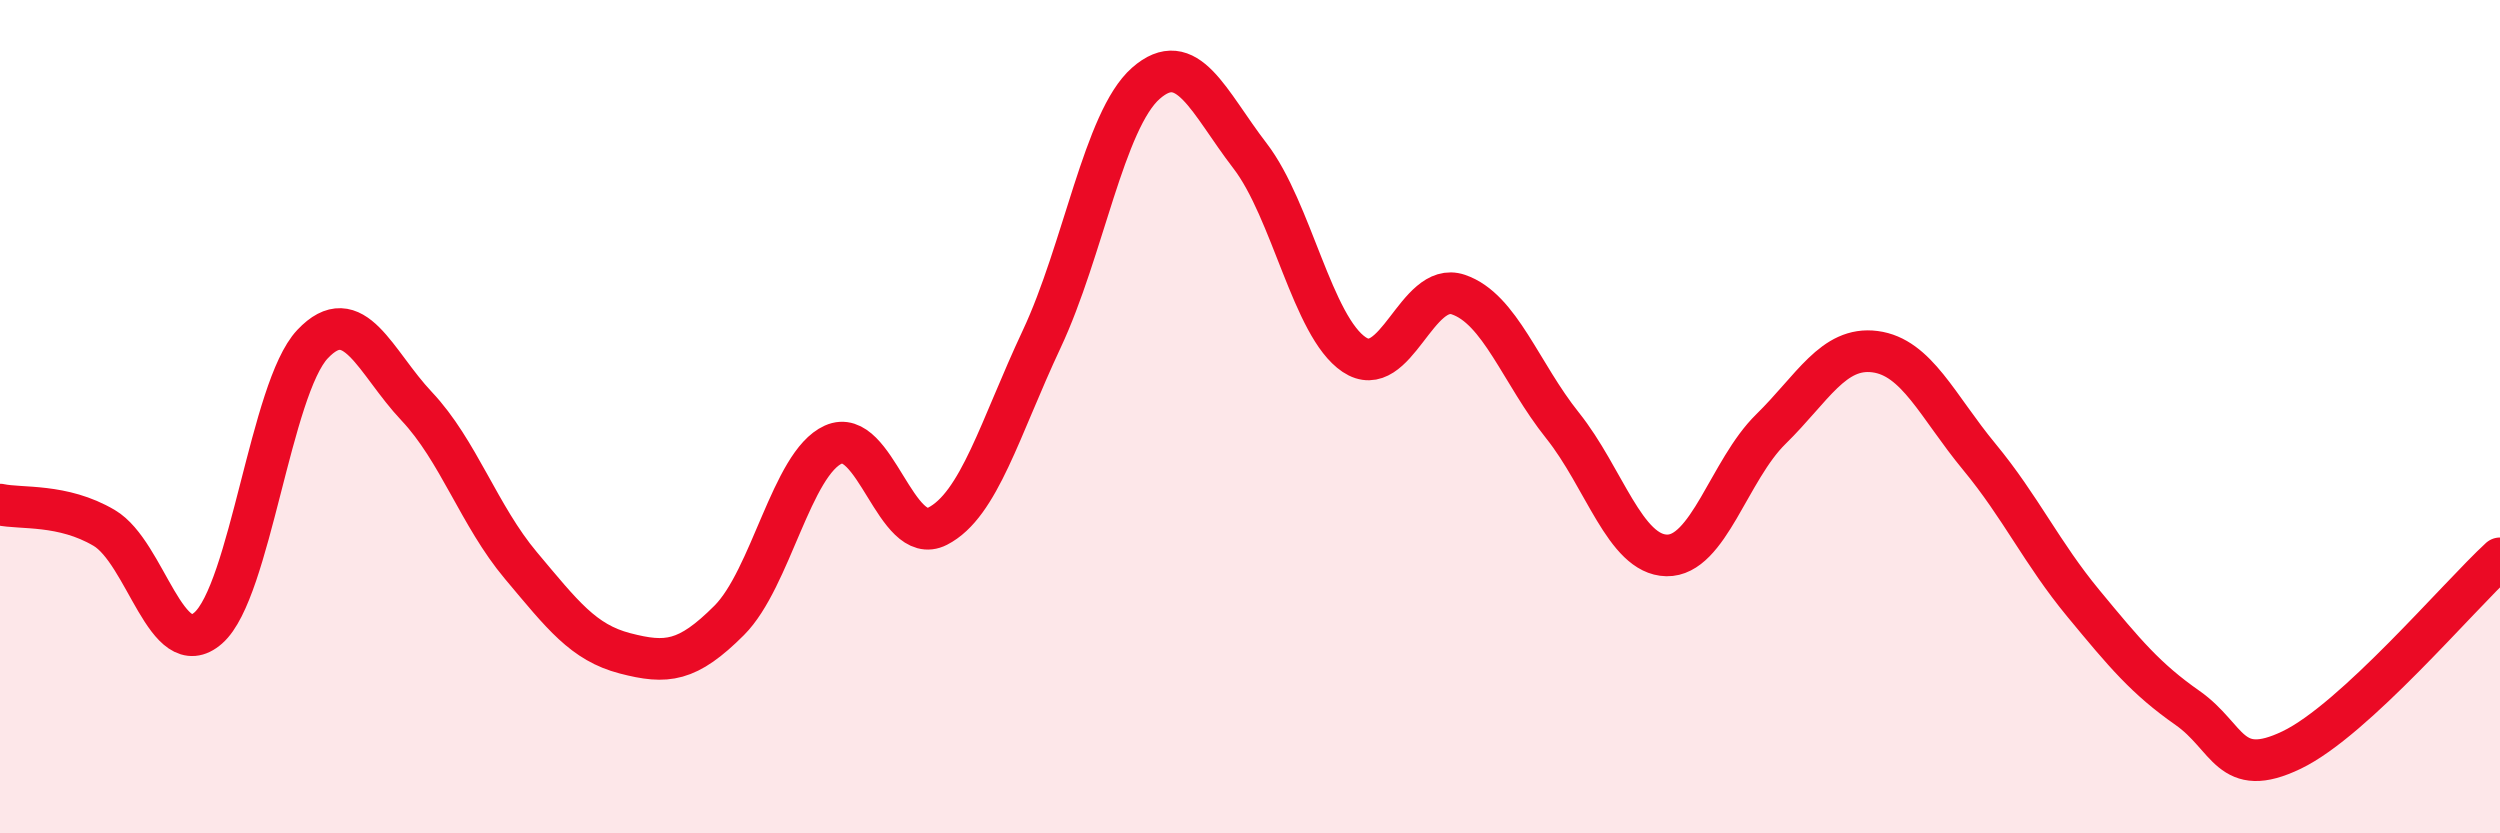 
    <svg width="60" height="20" viewBox="0 0 60 20" xmlns="http://www.w3.org/2000/svg">
      <path
        d="M 0,12.11 C 0.5,12.22 1.5,12.08 2.5,12.67 C 3.5,13.26 4,15.95 5,15.07 C 6,14.19 6.5,9.32 7.5,8.26 C 8.5,7.2 9,8.69 10,9.75 C 11,10.81 11.5,12.38 12.5,13.57 C 13.5,14.76 14,15.42 15,15.68 C 16,15.94 16.5,15.89 17.5,14.89 C 18.5,13.89 19,11.12 20,10.67 C 21,10.22 21.5,13.14 22.5,12.63 C 23.5,12.12 24,10.27 25,8.14 C 26,6.01 26.5,2.88 27.5,2 C 28.5,1.12 29,2.44 30,3.74 C 31,5.04 31.5,7.84 32.5,8.51 C 33.5,9.18 34,6.73 35,7.07 C 36,7.41 36.5,8.96 37.5,10.21 C 38.5,11.46 39,13.31 40,13.33 C 41,13.35 41.5,11.28 42.5,10.3 C 43.5,9.32 44,8.31 45,8.44 C 46,8.57 46.5,9.75 47.5,10.96 C 48.5,12.17 49,13.27 50,14.48 C 51,15.69 51.5,16.29 52.5,16.99 C 53.5,17.69 53.5,18.72 55,18 C 56.5,17.28 59,14.32 60,13.4L60 20L0 20Z"
        fill="#EB0A25"
        opacity="0.1"
        stroke-linecap="round"
        stroke-linejoin="round"
      />
      <path
        d="M 0,12.11 C 0.5,12.22 1.5,12.08 2.5,12.67 C 3.5,13.26 4,15.95 5,15.07 C 6,14.19 6.5,9.32 7.5,8.26 C 8.5,7.2 9,8.69 10,9.75 C 11,10.81 11.5,12.38 12.5,13.57 C 13.5,14.76 14,15.42 15,15.68 C 16,15.94 16.5,15.89 17.5,14.89 C 18.5,13.89 19,11.12 20,10.67 C 21,10.22 21.5,13.14 22.5,12.63 C 23.5,12.12 24,10.27 25,8.14 C 26,6.01 26.5,2.88 27.5,2 C 28.5,1.12 29,2.44 30,3.74 C 31,5.04 31.5,7.84 32.5,8.51 C 33.5,9.18 34,6.73 35,7.07 C 36,7.41 36.5,8.96 37.5,10.21 C 38.5,11.46 39,13.31 40,13.33 C 41,13.35 41.5,11.28 42.5,10.3 C 43.5,9.32 44,8.31 45,8.44 C 46,8.57 46.5,9.75 47.5,10.96 C 48.5,12.17 49,13.27 50,14.48 C 51,15.69 51.5,16.29 52.5,16.99 C 53.5,17.69 53.5,18.72 55,18 C 56.5,17.28 59,14.32 60,13.4"
        stroke="#EB0A25"
        stroke-width="1"
        fill="none"
        stroke-linecap="round"
        stroke-linejoin="round"
      />
    </svg>
  